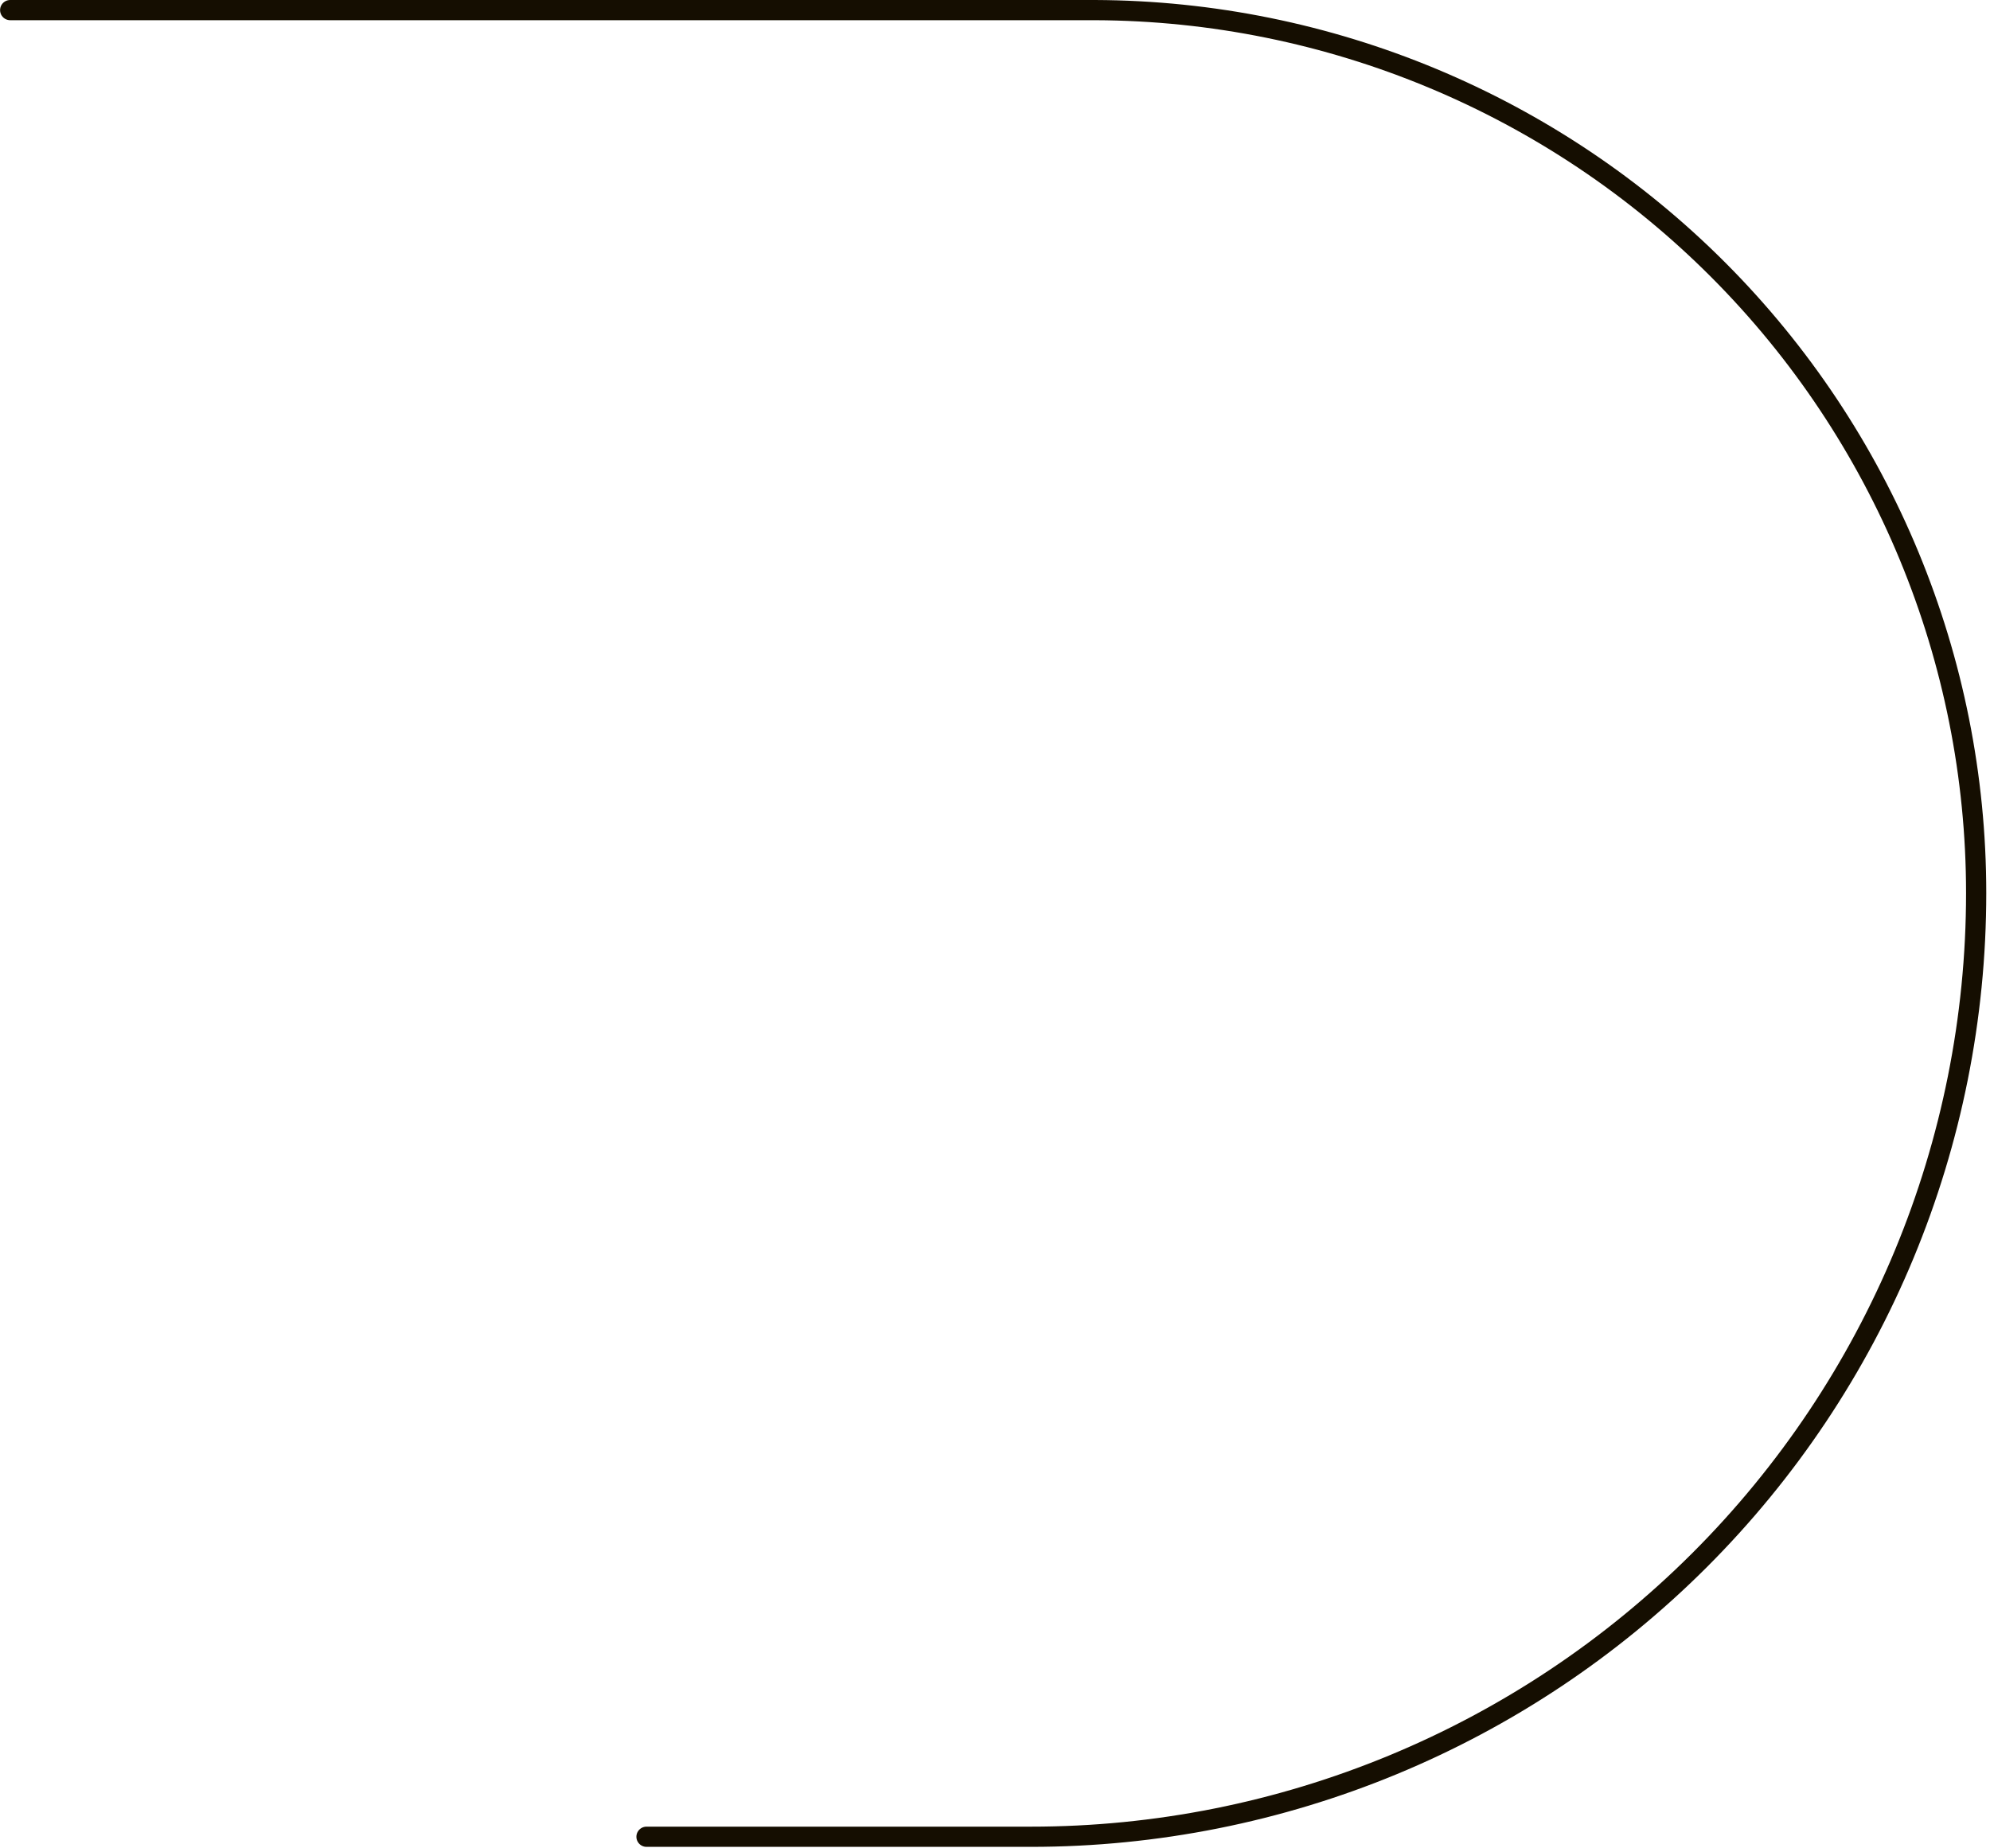 <svg width="197" height="183" viewBox="0 0 197 183" fill="none" xmlns="http://www.w3.org/2000/svg">
<path id="linea302" d="M64 181.86H102.067C126.881 181.86 150.679 172.016 168.225 154.495C185.771 136.973 195.629 113.209 195.63 88.43C195.63 65.299 186.45 43.11 170.102 26.723C153.753 10.336 131.569 1.087 108.405 1H1.008" stroke="#150E01" stroke-width="2" stroke-miterlimit="10" stroke-linecap="round"/>
</svg>
